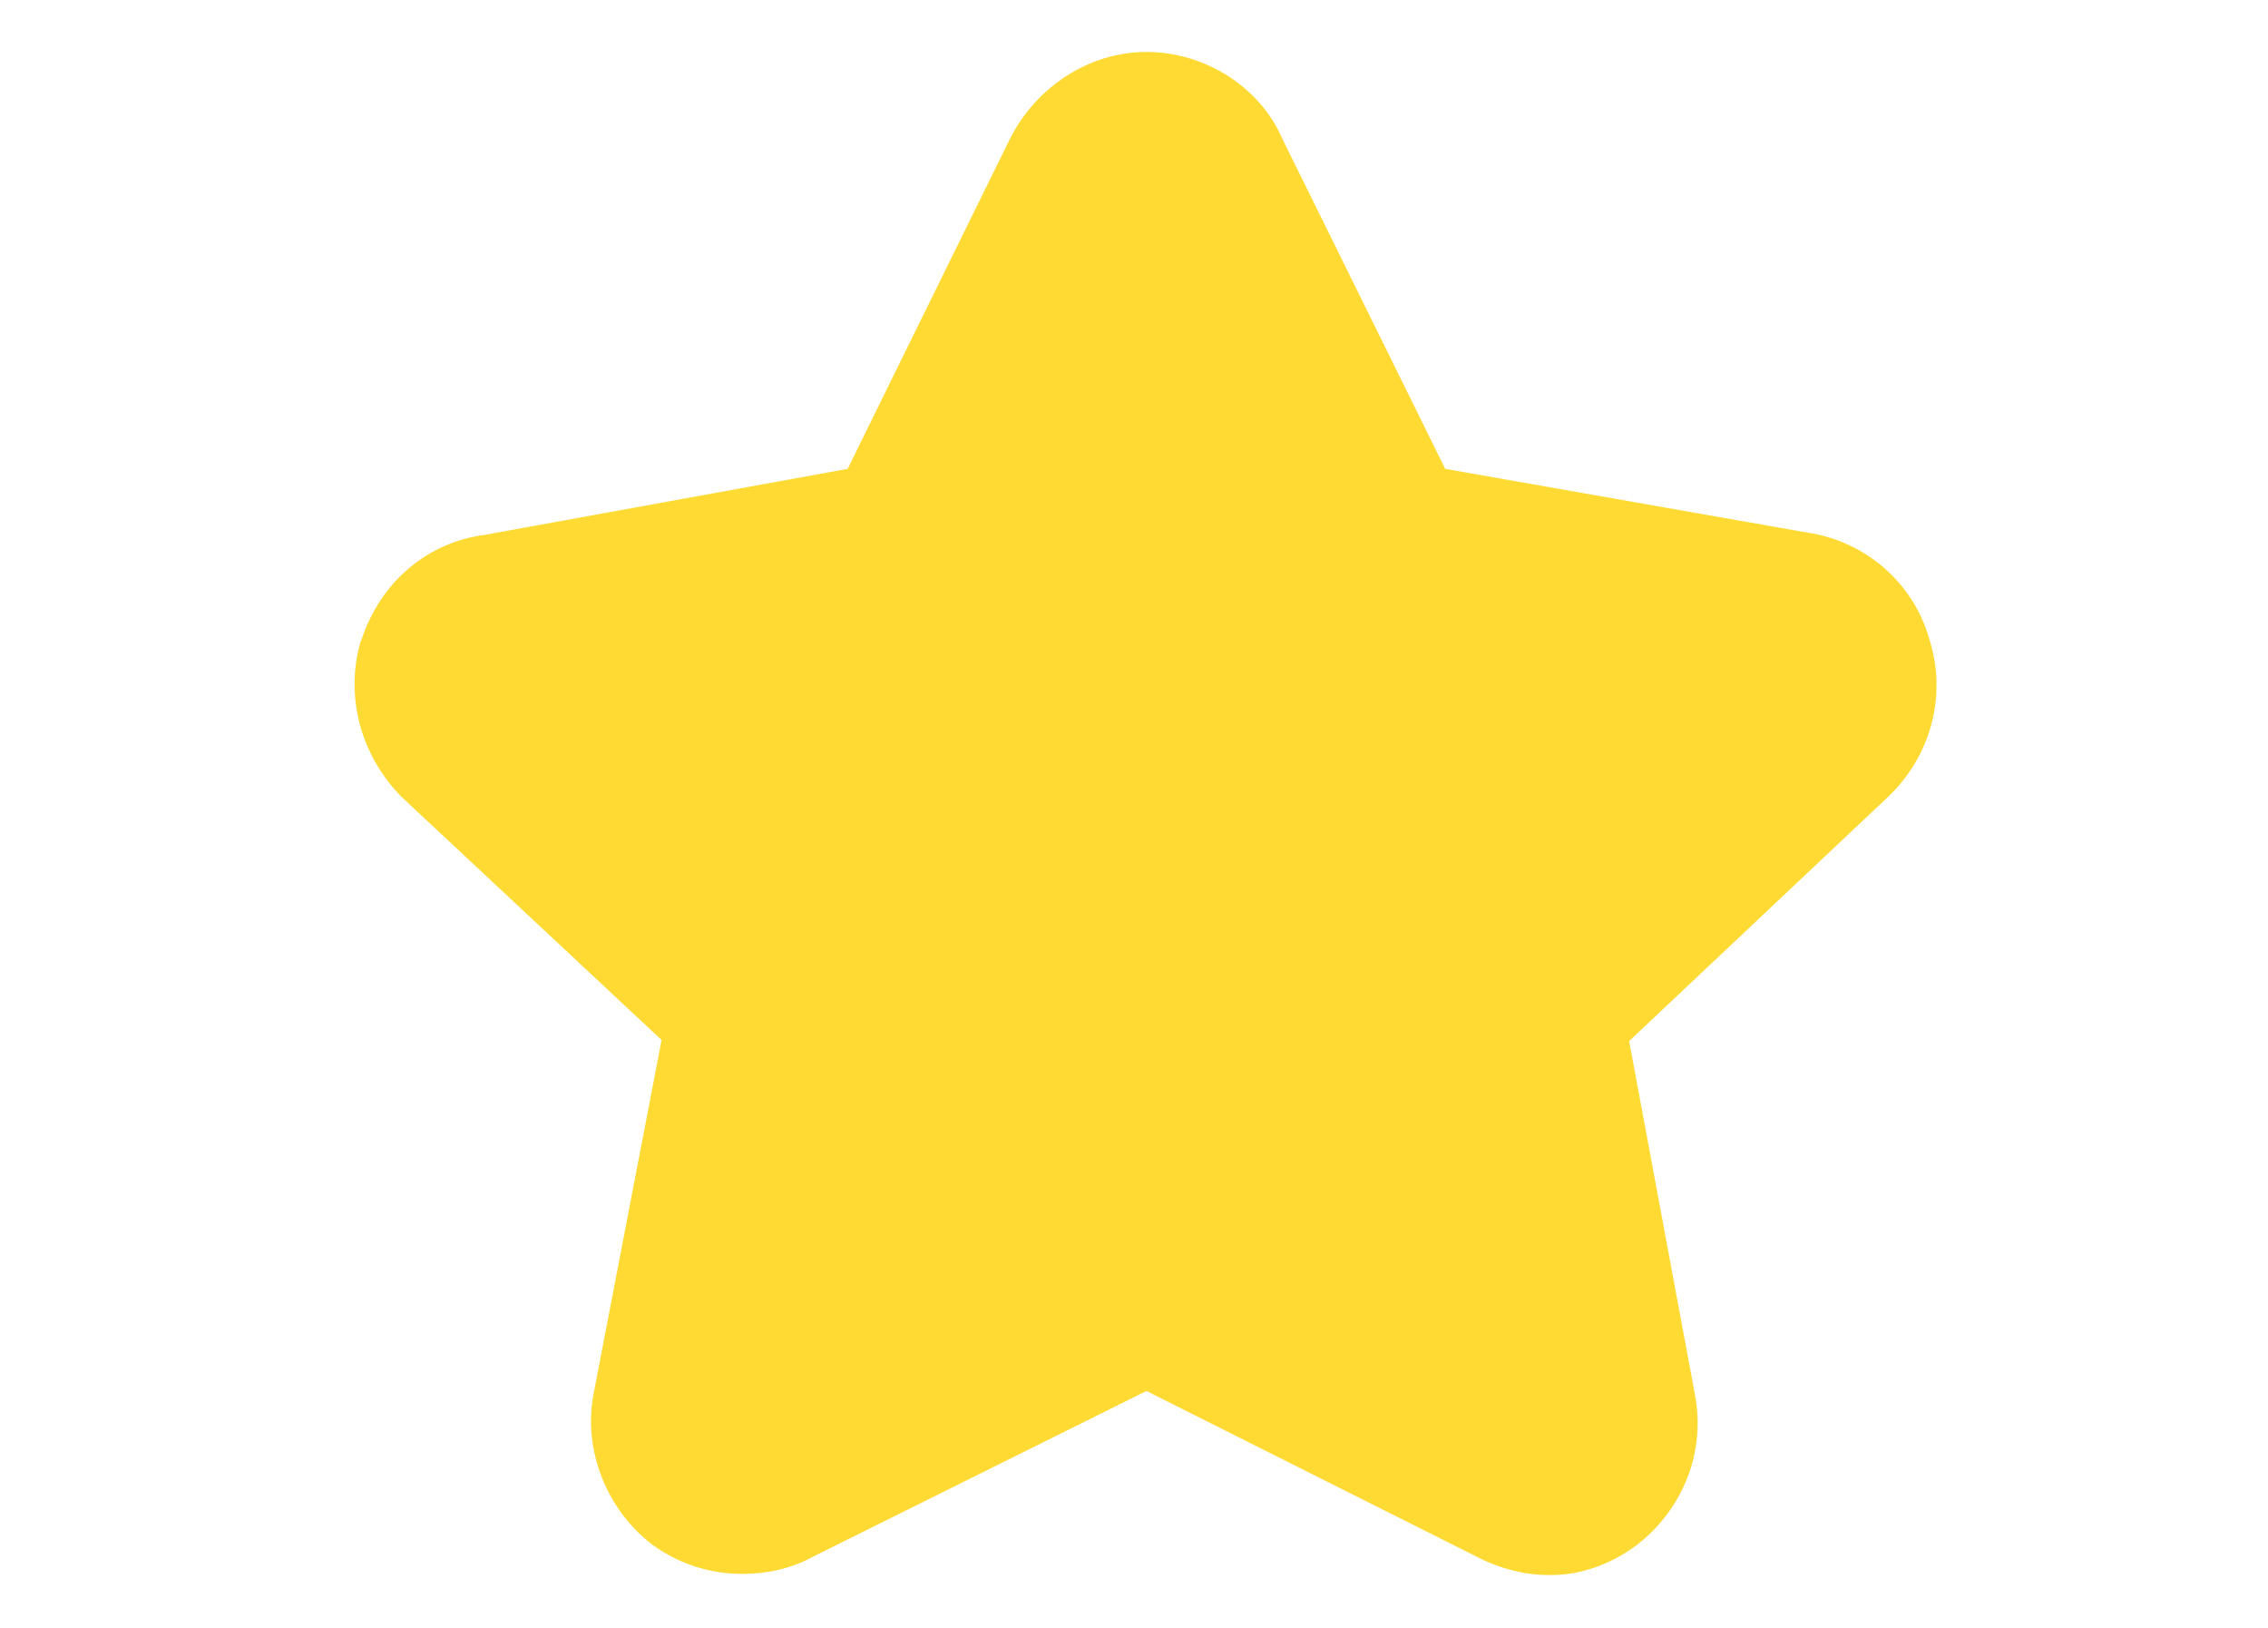 <?xml version="1.0" standalone="no"?><!DOCTYPE svg PUBLIC "-//W3C//DTD SVG 1.1//EN" "http://www.w3.org/Graphics/SVG/1.1/DTD/svg11.dtd"><svg t="1599129740432" class="icon" viewBox="0 0 1427 1024" version="1.1" xmlns="http://www.w3.org/2000/svg" p-id="3589" xmlns:xlink="http://www.w3.org/1999/xlink" width="66.891" height="48"><defs><style type="text/css"></style></defs><path d="M973.526 990.662c-14.049 0-30.105-4.014-44.153-11.373l-208.056-104.362L511.254 979.289c-13.38 7.359-28.767 10.704-44.153 10.704-20.07 0-39.47-6.021-56.195-18.063-29.436-22.077-44.153-60.209-37.463-94.997l42.815-222.774-163.902-153.199c-25.422-26.091-35.456-62.885-25.422-97.672l0.669-1.338c12.042-36.125 41.477-60.878 77.603-65.561l228.125-41.477 102.355-208.056c16.725-32.78 50.174-54.188 85.631-54.188 36.794 0 71.582 22.077 85.631 54.857l102.355 207.387 228.125 40.139c36.125 5.352 66.23 31.443 76.265 66.23 11.373 34.787 2.007 72.251-24.084 98.341l-0.669 0.669-163.902 154.537 41.477 222.774c6.69 35.456-7.359 71.582-36.794 94.328-16.056 12.042-36.125 19.401-56.195 18.732z" fill="#ffda33" p-id="3590"></path></svg>